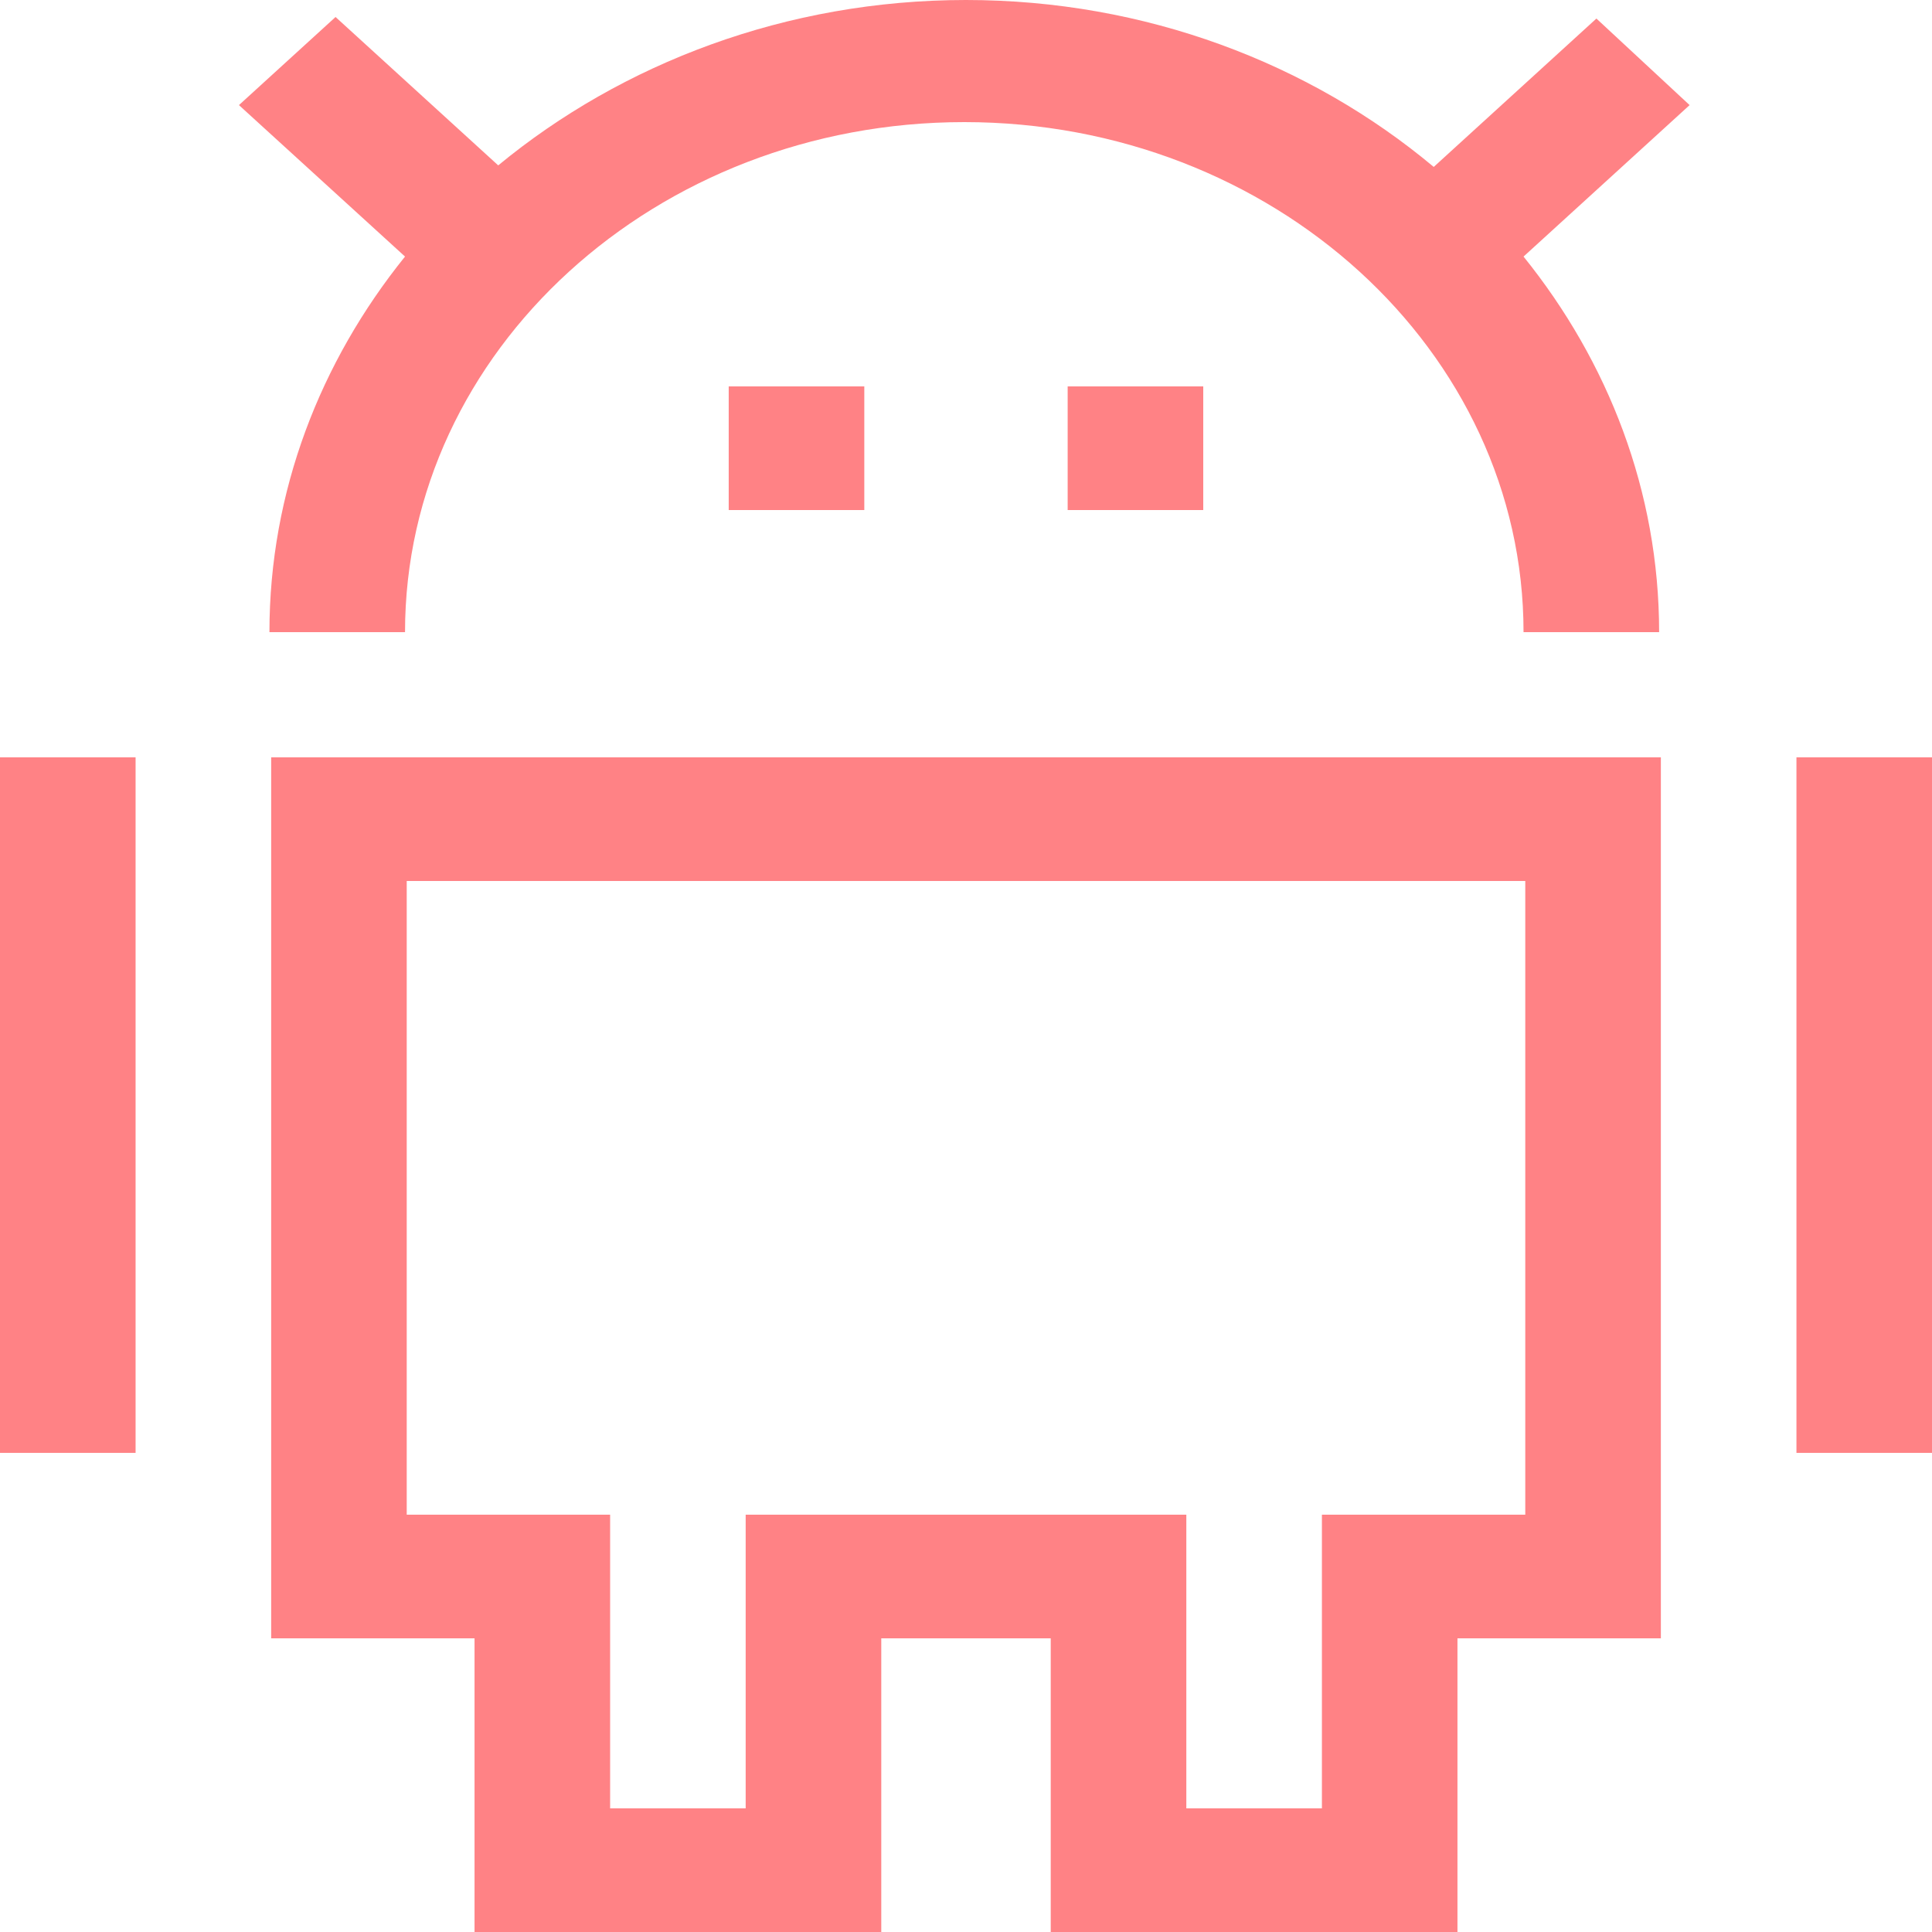 <svg width="50" height="50" viewBox="0 0 50 50" fill="none" xmlns="http://www.w3.org/2000/svg">
<path d="M41.315 0.48L37.105 4.32C33.903 1.64 29.648 0 24.999 0C20.35 0 16.096 1.64 12.894 4.28L8.684 0.44L6.184 2.72L10.482 6.64C8.289 9.36 6.973 12.72 6.973 16.36H10.482C10.482 9.08 16.973 3.16 24.956 3.16C32.938 3.16 39.429 9.08 39.429 16.36H42.938C42.938 12.72 41.622 9.36 39.429 6.64L43.727 2.72L41.315 0.48Z" fill="#FF8285"/>
<path d="M22.368 10H18.859V13.2H22.368V10Z" fill="#FF8285"/>
<path d="M31.14 10H27.631V13.2H31.14V10Z" fill="#FF8285"/>
<path d="M3.509 19.6H0V37.6H3.509V19.6Z" fill="#FF8285"/>
<path d="M37.719 50V42.4H42.983V19.6H7.018V42.4H12.281V50H22.807V42.4H27.193V50H37.719ZM19.298 39.2V46.8H15.79V39.2H10.526V22.8H39.474V39.2H34.211V46.8H30.702V39.2H19.298Z" fill="#FF8285"/>
<path d="M50.001 19.6H46.492V37.6H50.001V19.6Z" fill="#FF8285"/>
</svg>
